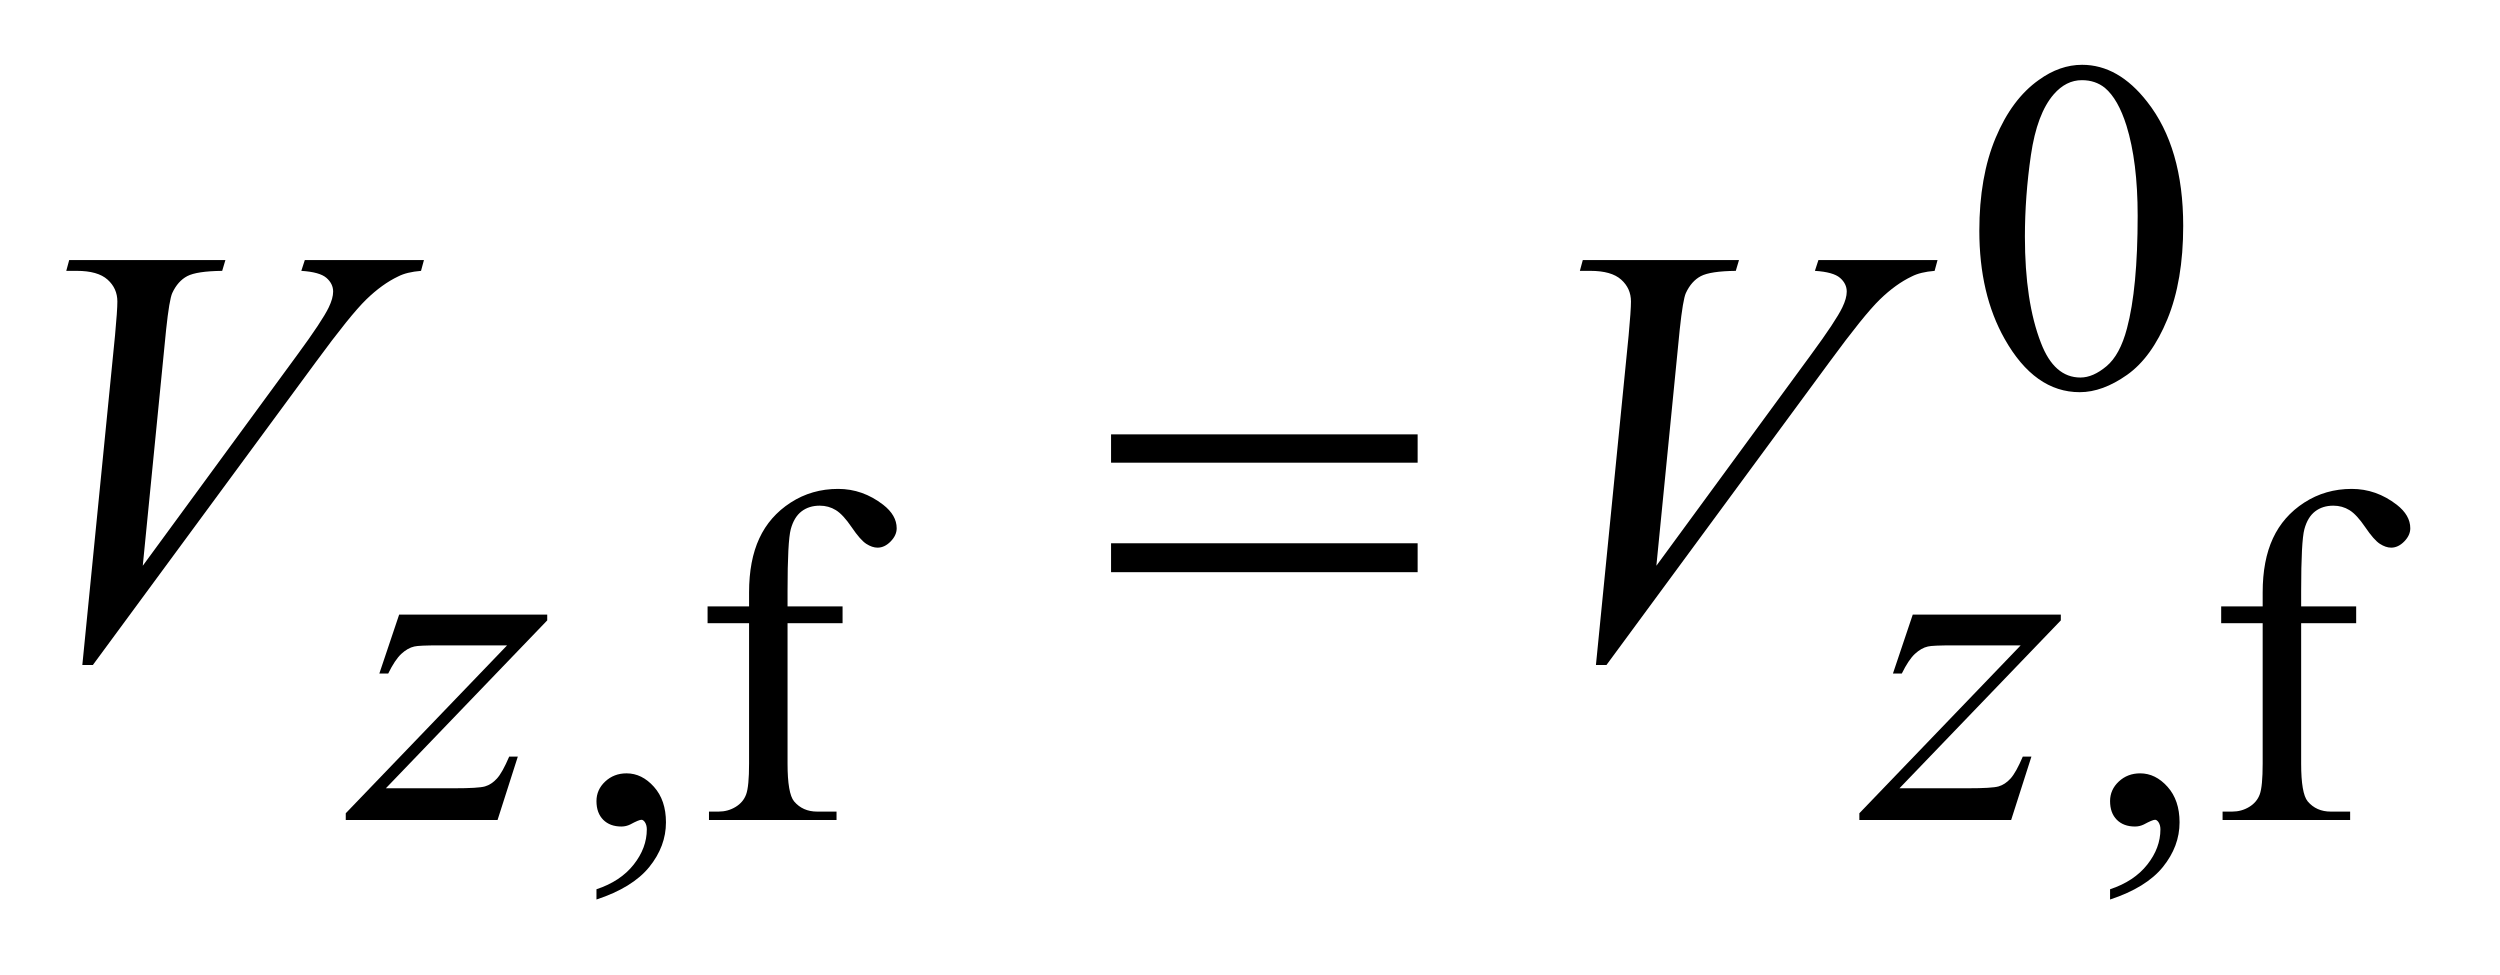 <?xml version="1.0" encoding="UTF-8"?>
<!DOCTYPE svg PUBLIC '-//W3C//DTD SVG 1.0//EN'
          'http://www.w3.org/TR/2001/REC-SVG-20010904/DTD/svg10.dtd'>
<svg stroke-dasharray="none" shape-rendering="auto" xmlns="http://www.w3.org/2000/svg" font-family="'Dialog'" text-rendering="auto" width="59" fill-opacity="1" color-interpolation="auto" color-rendering="auto" preserveAspectRatio="xMidYMid meet" font-size="12px" viewBox="0 0 59 23" fill="black" xmlns:xlink="http://www.w3.org/1999/xlink" stroke="black" image-rendering="auto" stroke-miterlimit="10" stroke-linecap="square" stroke-linejoin="miter" font-style="normal" stroke-width="1" height="23" stroke-dashoffset="0" font-weight="normal" stroke-opacity="1"
><!--Generated by the Batik Graphics2D SVG Generator--><defs id="genericDefs"
  /><g
  ><defs id="defs1"
    ><clipPath clipPathUnits="userSpaceOnUse" id="clipPath1"
      ><path d="M1.153 2.116 L38.376 2.116 L38.376 16.691 L1.153 16.691 L1.153 2.116 Z"
      /></clipPath
      ><clipPath clipPathUnits="userSpaceOnUse" id="clipPath2"
      ><path d="M36.949 67.614 L36.949 533.246 L1230.005 533.246 L1230.005 67.614 Z"
      /></clipPath
    ></defs
    ><g transform="scale(1.576,1.576) translate(-1.153,-2.116) matrix(0.031,0,0,0.031,0,0)"
    ><path d="M993.312 179.75 Q993.312 153.703 1001.172 134.891 Q1009.031 116.078 1022.062 106.875 Q1032.172 99.562 1042.953 99.562 Q1060.469 99.562 1074.391 117.422 Q1091.797 139.547 1091.797 177.391 Q1091.797 203.906 1084.156 222.438 Q1076.531 240.969 1064.672 249.344 Q1052.828 257.703 1041.828 257.703 Q1020.047 257.703 1005.547 231.984 Q993.312 210.297 993.312 179.75 ZM1015.328 182.562 Q1015.328 214.016 1023.078 233.891 Q1029.469 250.625 1042.156 250.625 Q1048.234 250.625 1054.734 245.172 Q1061.25 239.719 1064.625 226.922 Q1069.797 207.609 1069.797 172.453 Q1069.797 146.406 1064.406 129 Q1060.359 116.078 1053.953 110.688 Q1049.344 106.984 1042.844 106.984 Q1035.203 106.984 1029.25 113.828 Q1021.156 123.156 1018.234 143.156 Q1015.328 163.141 1015.328 182.562 Z" stroke="none" clip-path="url(#clipPath2)"
    /></g
    ><g transform="matrix(0.049,0,0,0.049,-1.817,-3.335)"
    ><path d="M324.359 501.297 L324.359 496.359 Q335.922 492.531 342.266 484.5 Q348.609 476.484 348.609 467.5 Q348.609 465.359 347.594 463.906 Q346.812 462.891 346.031 462.891 Q344.797 462.891 340.641 465.141 Q338.609 466.141 336.375 466.141 Q330.875 466.141 327.609 462.891 Q324.359 459.625 324.359 453.906 Q324.359 448.406 328.562 444.469 Q332.781 440.531 338.844 440.531 Q346.25 440.531 352.031 447 Q357.828 453.453 357.828 464.125 Q357.828 475.688 349.797 485.625 Q341.766 495.562 324.359 501.297 ZM416.391 368.219 L416.391 435.828 Q416.391 450.203 419.531 454.016 Q423.688 458.953 430.656 458.953 L439.984 458.953 L439.984 463 L378.547 463 L378.547 458.953 L383.156 458.953 Q387.641 458.953 391.344 456.719 Q395.062 454.469 396.453 450.656 Q397.859 446.828 397.859 435.828 L397.859 368.219 L377.875 368.219 L377.875 360.125 L397.859 360.125 L397.859 353.391 Q397.859 338 402.797 327.344 Q407.75 316.672 417.906 310.109 Q428.078 303.531 440.766 303.531 Q452.562 303.531 462.438 311.156 Q468.953 316.219 468.953 322.5 Q468.953 325.875 466.031 328.859 Q463.109 331.828 459.75 331.828 Q457.156 331.828 454.297 329.984 Q451.438 328.125 447.281 322 Q443.125 315.875 439.641 313.75 Q436.156 311.609 431.891 311.609 Q426.719 311.609 423.125 314.359 Q419.531 317.109 417.953 322.906 Q416.391 328.688 416.391 352.719 L416.391 360.125 L442.891 360.125 L442.891 368.219 L416.391 368.219 ZM1053.359 501.297 L1053.359 496.359 Q1064.922 492.531 1071.266 484.5 Q1077.609 476.484 1077.609 467.5 Q1077.609 465.359 1076.594 463.906 Q1075.812 462.891 1075.031 462.891 Q1073.797 462.891 1069.641 465.141 Q1067.609 466.141 1065.375 466.141 Q1059.875 466.141 1056.609 462.891 Q1053.359 459.625 1053.359 453.906 Q1053.359 448.406 1057.562 444.469 Q1061.781 440.531 1067.844 440.531 Q1075.25 440.531 1081.031 447 Q1086.828 453.453 1086.828 464.125 Q1086.828 475.688 1078.797 485.625 Q1070.766 495.562 1053.359 501.297 ZM1145.391 368.219 L1145.391 435.828 Q1145.391 450.203 1148.531 454.016 Q1152.688 458.953 1159.656 458.953 L1168.984 458.953 L1168.984 463 L1107.547 463 L1107.547 458.953 L1112.156 458.953 Q1116.641 458.953 1120.344 456.719 Q1124.062 454.469 1125.453 450.656 Q1126.859 446.828 1126.859 435.828 L1126.859 368.219 L1106.875 368.219 L1106.875 360.125 L1126.859 360.125 L1126.859 353.391 Q1126.859 338 1131.797 327.344 Q1136.75 316.672 1146.906 310.109 Q1157.078 303.531 1169.766 303.531 Q1181.562 303.531 1191.438 311.156 Q1197.953 316.219 1197.953 322.5 Q1197.953 325.875 1195.031 328.859 Q1192.109 331.828 1188.75 331.828 Q1186.156 331.828 1183.297 329.984 Q1180.438 328.125 1176.281 322 Q1172.125 315.875 1168.641 313.75 Q1165.156 311.609 1160.891 311.609 Q1155.719 311.609 1152.125 314.359 Q1148.531 317.109 1146.953 322.906 Q1145.391 328.688 1145.391 352.719 L1145.391 360.125 L1171.891 360.125 L1171.891 368.219 L1145.391 368.219 Z" stroke="none" clip-path="url(#clipPath2)"
    /></g
    ><g transform="matrix(0.049,0,0,0.049,-1.817,-3.335)"
    ><path d="M229.328 364.062 L300.641 364.062 L300.641 366.859 L222.922 447.719 L255.828 447.719 Q267.5 447.719 270.641 446.828 Q273.797 445.922 276.438 443.016 Q279.078 440.094 282.328 432.453 L286.484 432.453 L276.719 463 L203.609 463 L203.609 459.75 L281.312 378.891 L248.969 378.891 Q238.75 378.891 236.625 379.438 Q233.469 380.125 230.375 382.984 Q227.297 385.844 224.047 392.469 L219.781 392.469 L229.328 364.062 ZM958.328 364.062 L1029.641 364.062 L1029.641 366.859 L951.922 447.719 L984.828 447.719 Q996.5 447.719 999.641 446.828 Q1002.797 445.922 1005.438 443.016 Q1008.078 440.094 1011.328 432.453 L1015.484 432.453 L1005.719 463 L932.609 463 L932.609 459.75 L1010.312 378.891 L977.969 378.891 Q967.75 378.891 965.625 379.438 Q962.469 380.125 959.375 382.984 Q956.297 385.844 953.047 392.469 L948.781 392.469 L958.328 364.062 Z" stroke="none" clip-path="url(#clipPath2)"
    /></g
    ><g transform="matrix(0.049,0,0,0.049,-1.817,-3.335)"
    ><path d="M76.734 388.359 L92.484 229.594 Q93.609 217.5 93.609 213.281 Q93.609 206.953 88.891 202.734 Q84.188 198.516 74.062 198.516 L69 198.516 L70.406 193.312 L145.641 193.312 L144.094 198.516 Q131.859 198.656 127.281 201.047 Q122.719 203.438 120.047 209.203 Q118.641 212.297 117.094 226.781 L105.844 340.547 L180.234 239.016 Q192.328 222.562 195.422 216.094 Q197.531 211.734 197.531 208.5 Q197.531 204.703 194.297 201.891 Q191.062 199.078 182.203 198.516 L183.891 193.312 L241.266 193.312 L239.859 198.516 Q232.969 199.078 228.891 201.188 Q221.156 204.844 213.484 212.297 Q205.828 219.75 189.234 242.391 L81.797 388.359 L76.734 388.359 ZM805.734 388.359 L821.484 229.594 Q822.609 217.5 822.609 213.281 Q822.609 206.953 817.891 202.734 Q813.188 198.516 803.062 198.516 L798 198.516 L799.406 193.312 L874.641 193.312 L873.094 198.516 Q860.859 198.656 856.281 201.047 Q851.719 203.438 849.047 209.203 Q847.641 212.297 846.094 226.781 L834.844 340.547 L909.234 239.016 Q921.328 222.562 924.422 216.094 Q926.531 211.734 926.531 208.5 Q926.531 204.703 923.297 201.891 Q920.062 199.078 911.203 198.516 L912.891 193.312 L970.266 193.312 L968.859 198.516 Q961.969 199.078 957.891 201.188 Q950.156 204.844 942.484 212.297 Q934.828 219.75 918.234 242.391 L810.797 388.359 L805.734 388.359 Z" stroke="none" clip-path="url(#clipPath2)"
    /></g
    ><g transform="matrix(0.049,0,0,0.049,-1.817,-3.335)"
    ><path d="M572.203 277.266 L719.859 277.266 L719.859 290.906 L572.203 290.906 L572.203 277.266 ZM572.203 329.719 L719.859 329.719 L719.859 343.641 L572.203 343.641 L572.203 329.719 Z" stroke="none" clip-path="url(#clipPath2)"
    /></g
  ></g
></svg
>
